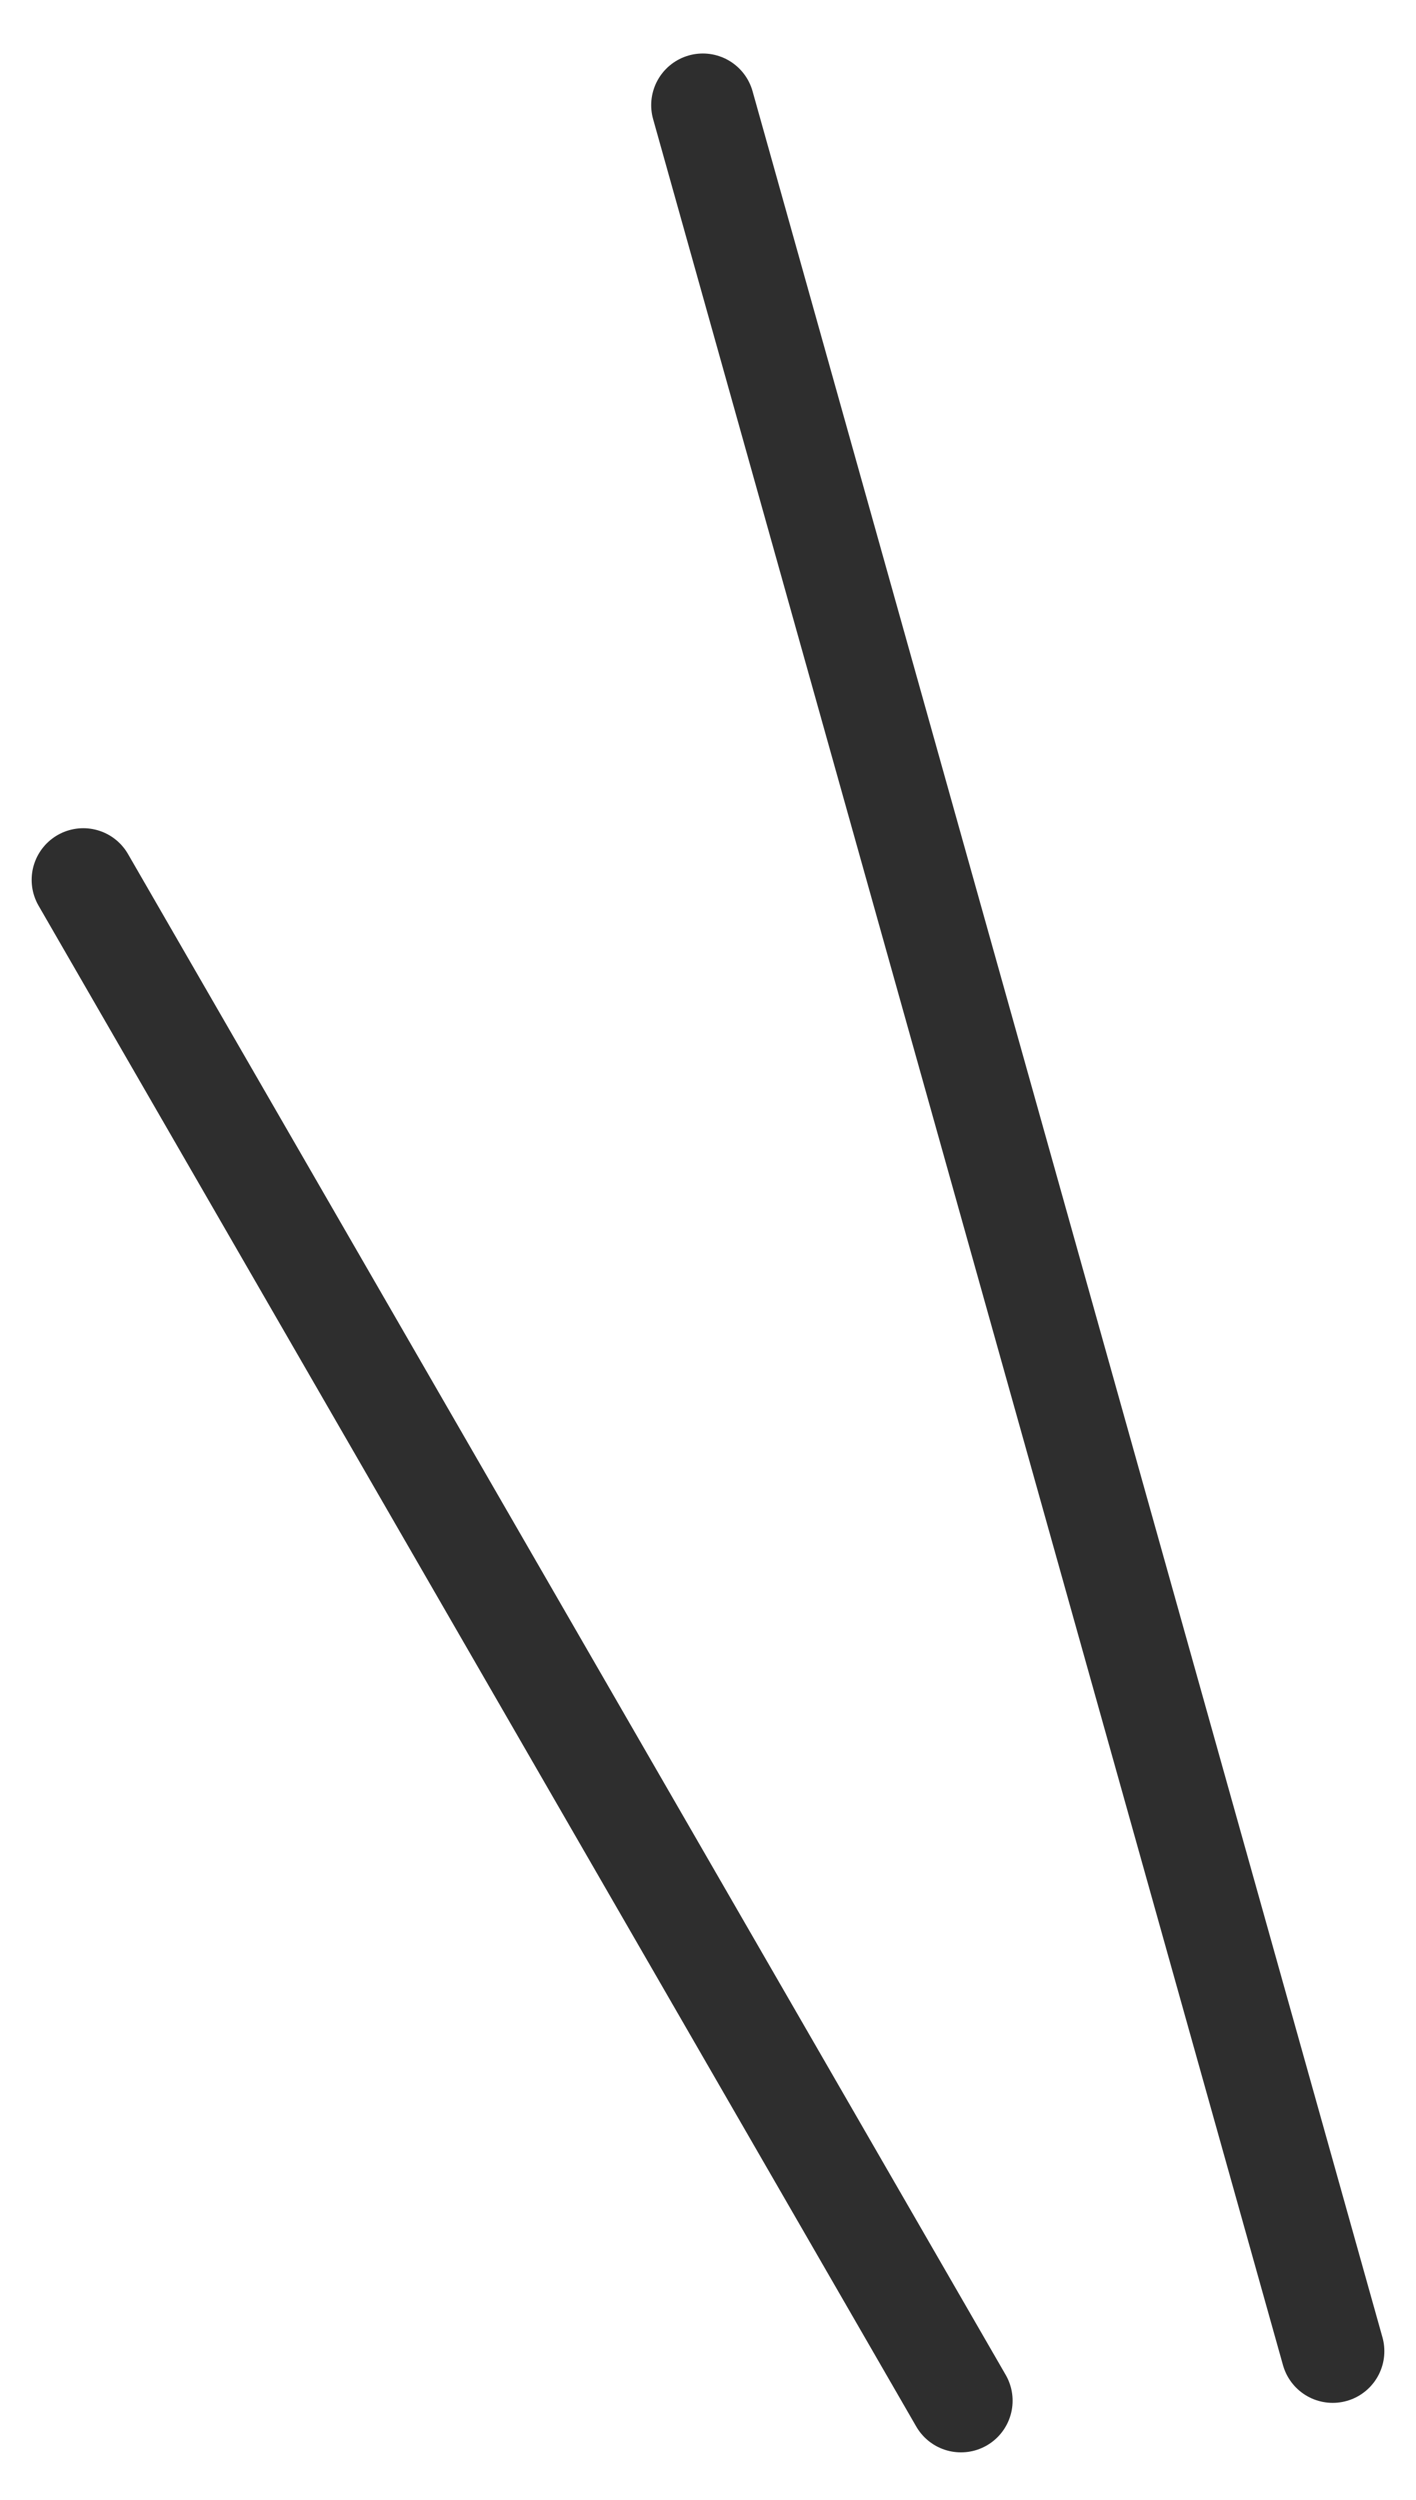 <svg width="17" height="30" viewBox="0 0 17 30" fill="none" xmlns="http://www.w3.org/2000/svg">
<path d="M8.438 1.262L16 28.216" stroke="#2E2E2E" stroke-width="1.24" stroke-linecap="round"/>
<path d="M1 10.559L11.537 28.81" stroke="#2E2E2E" stroke-width="1.24" stroke-linecap="round"/>
</svg>
